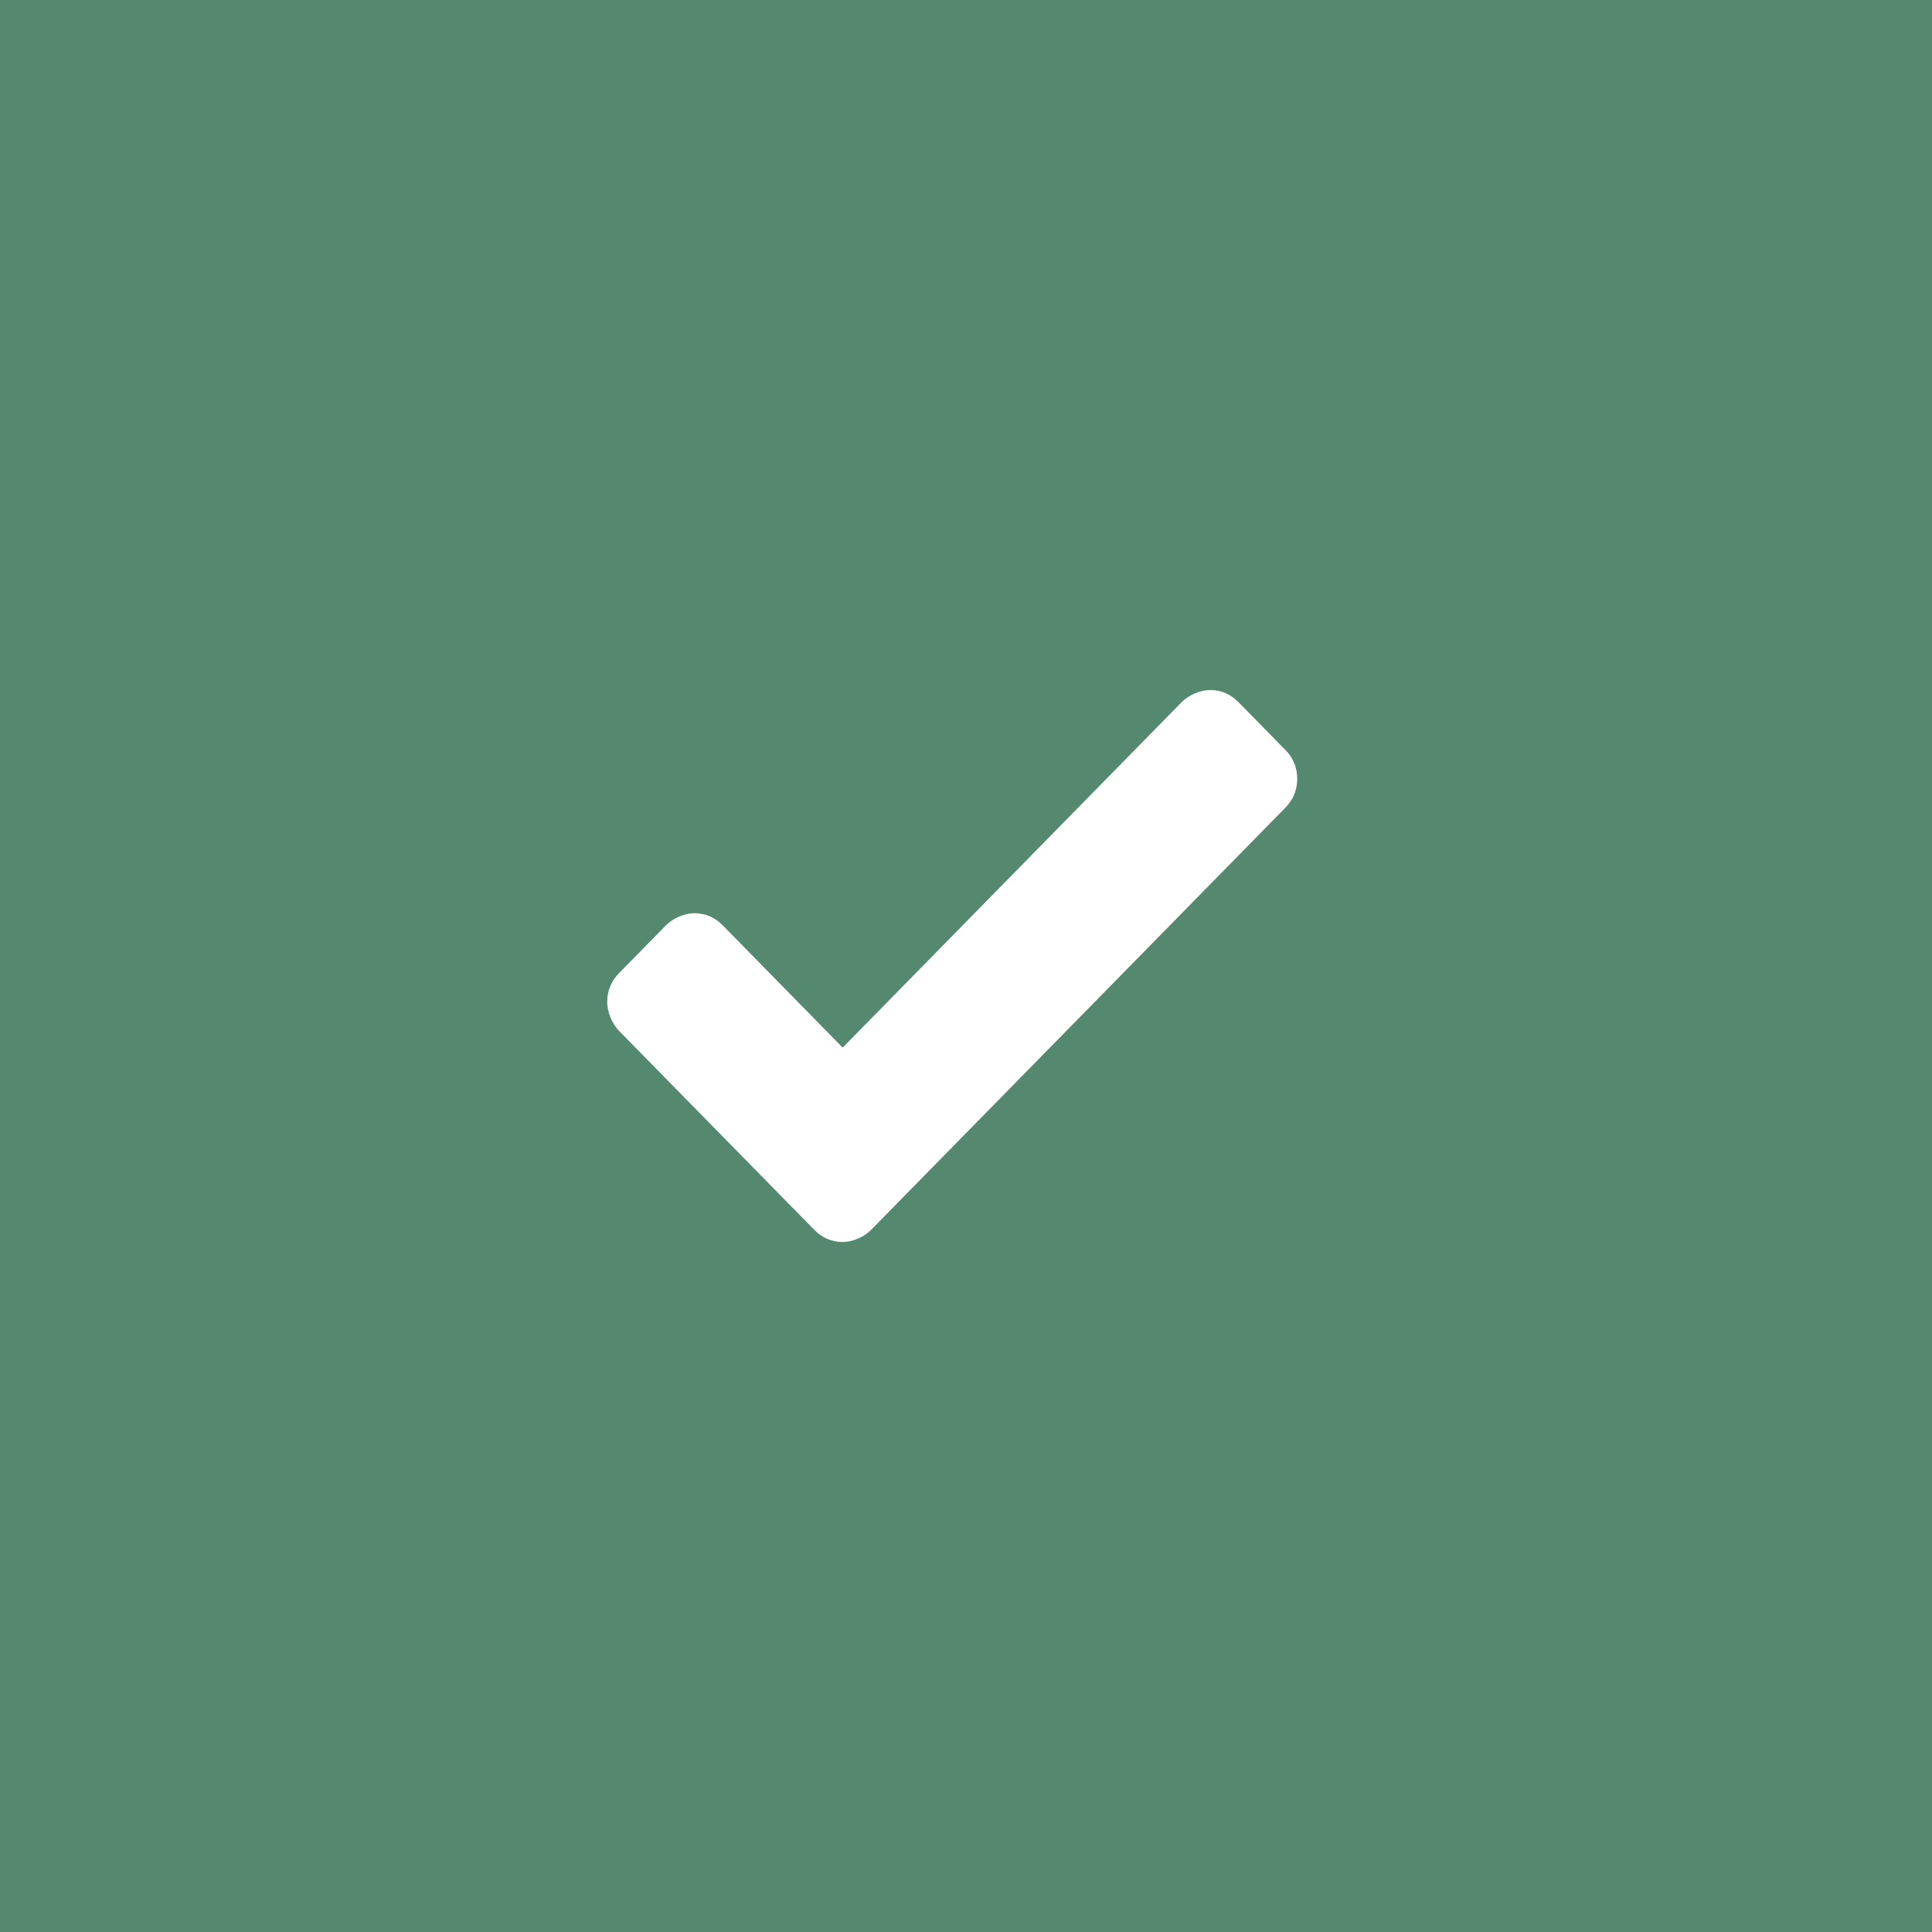 <svg fill="none" height="70" viewBox="0 0 70 70" width="70" xmlns="http://www.w3.org/2000/svg"><path d="m0 0h70v70h-70z" fill="#548970"/><path d="m46.573 27.174-1.706-1.739c-.256-.261-.597-.435-1.024-.435-.341 0-.768.174-1.024.435l-12.287 12.522-4.351-4.435c-.256-.261-.597-.435-1.024-.435-.341 0-.768.174-1.024.435l-1.706 1.739c-.256.261-.427.609-.427 1.043 0 .348.171.783.427 1.044l7.082 7.217c.256.261.597.435 1.024.435.341 0 .768-.174 1.024-.435l15.017-15.304c.256-.261.427-.609.427-1.044s-.171-.783-.427-1.044z" fill="#fff"/></svg>